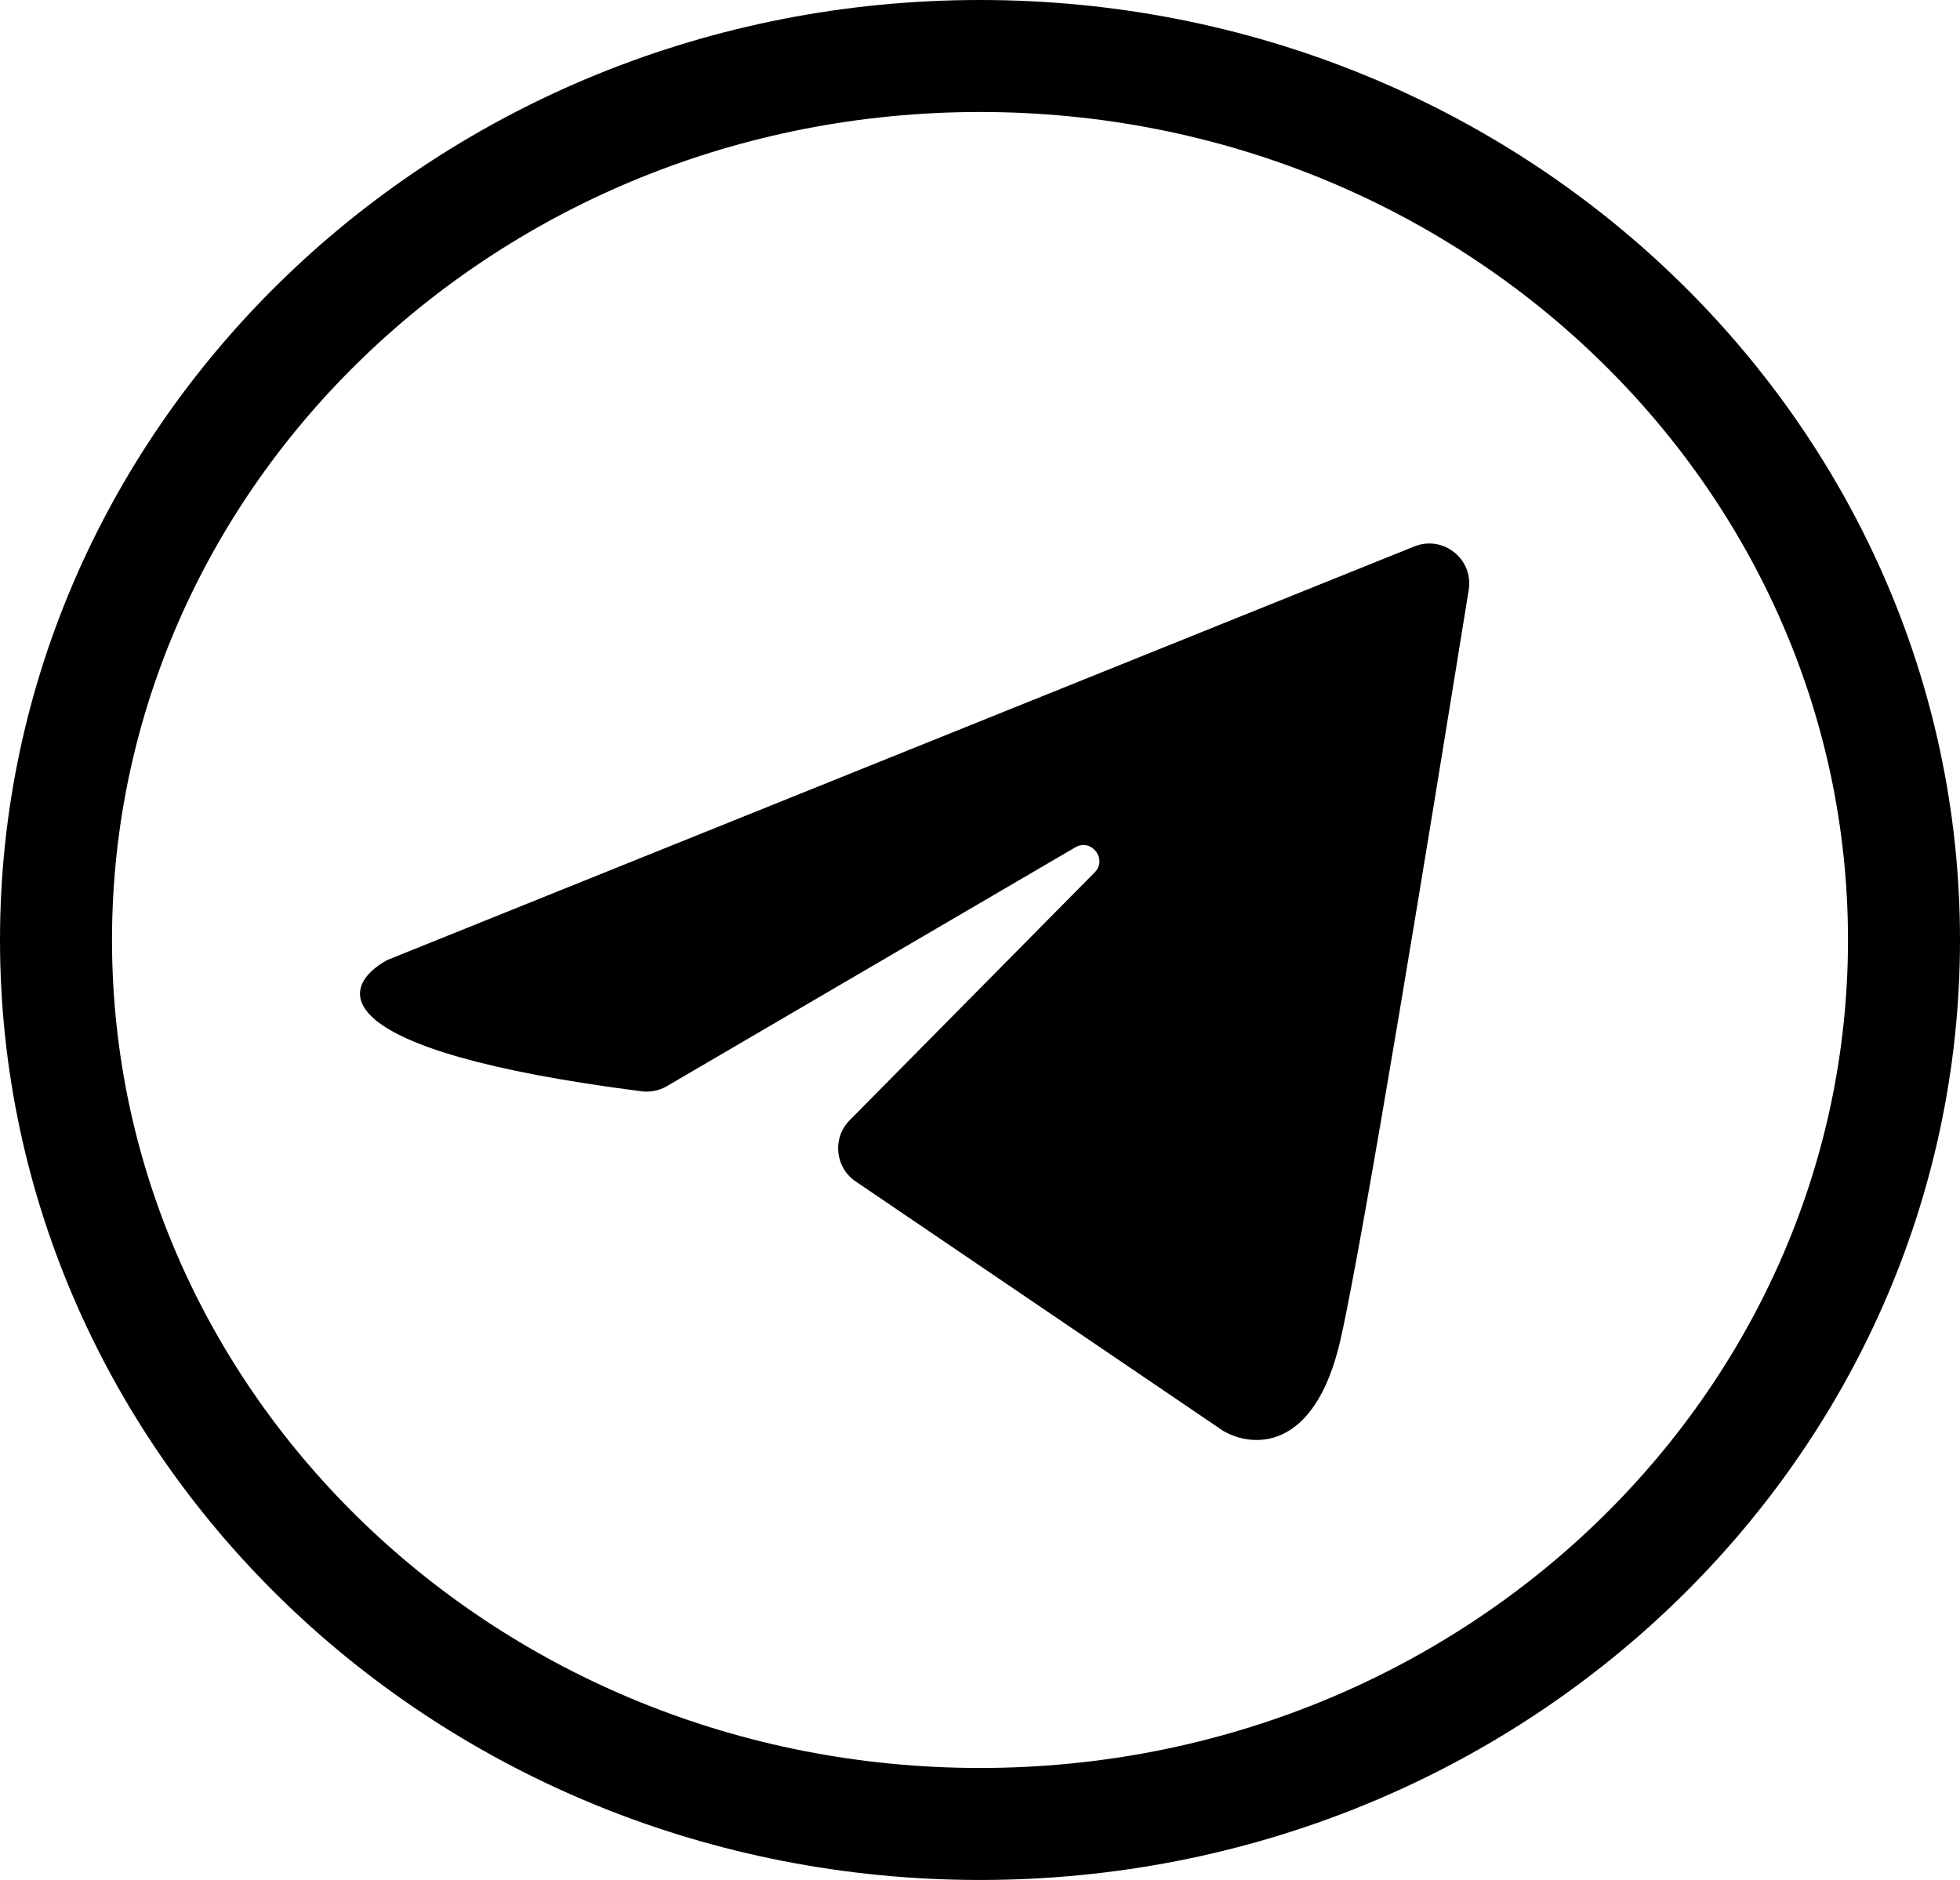 <svg width="49" height="47" viewBox="0 0 49 47" fill="none" xmlns="http://www.w3.org/2000/svg">
<path d="M47.6 23.5C47.6 35.651 37.313 45.6 24.5 45.6C11.687 45.6 1.4 35.651 1.4 23.5C1.4 11.349 11.687 1.4 24.5 1.4C37.313 1.4 47.6 11.349 47.6 23.5Z" stroke="black" stroke-width="2.8"/>
<path d="M16.038 27.283C8.036 26.258 8.452 24.673 9.684 24L35.358 13.661C36.08 13.371 36.842 13.979 36.718 14.747C35.748 20.756 34.1 30.873 33.519 33.465C32.876 36.331 31.287 36.194 30.573 35.768L21.391 29.536C20.874 29.185 20.802 28.45 21.242 28.006L27.366 21.811C27.695 21.479 27.284 20.948 26.88 21.185L16.671 27.155C16.482 27.266 16.256 27.311 16.038 27.283Z" fill="black"/>
</svg>
